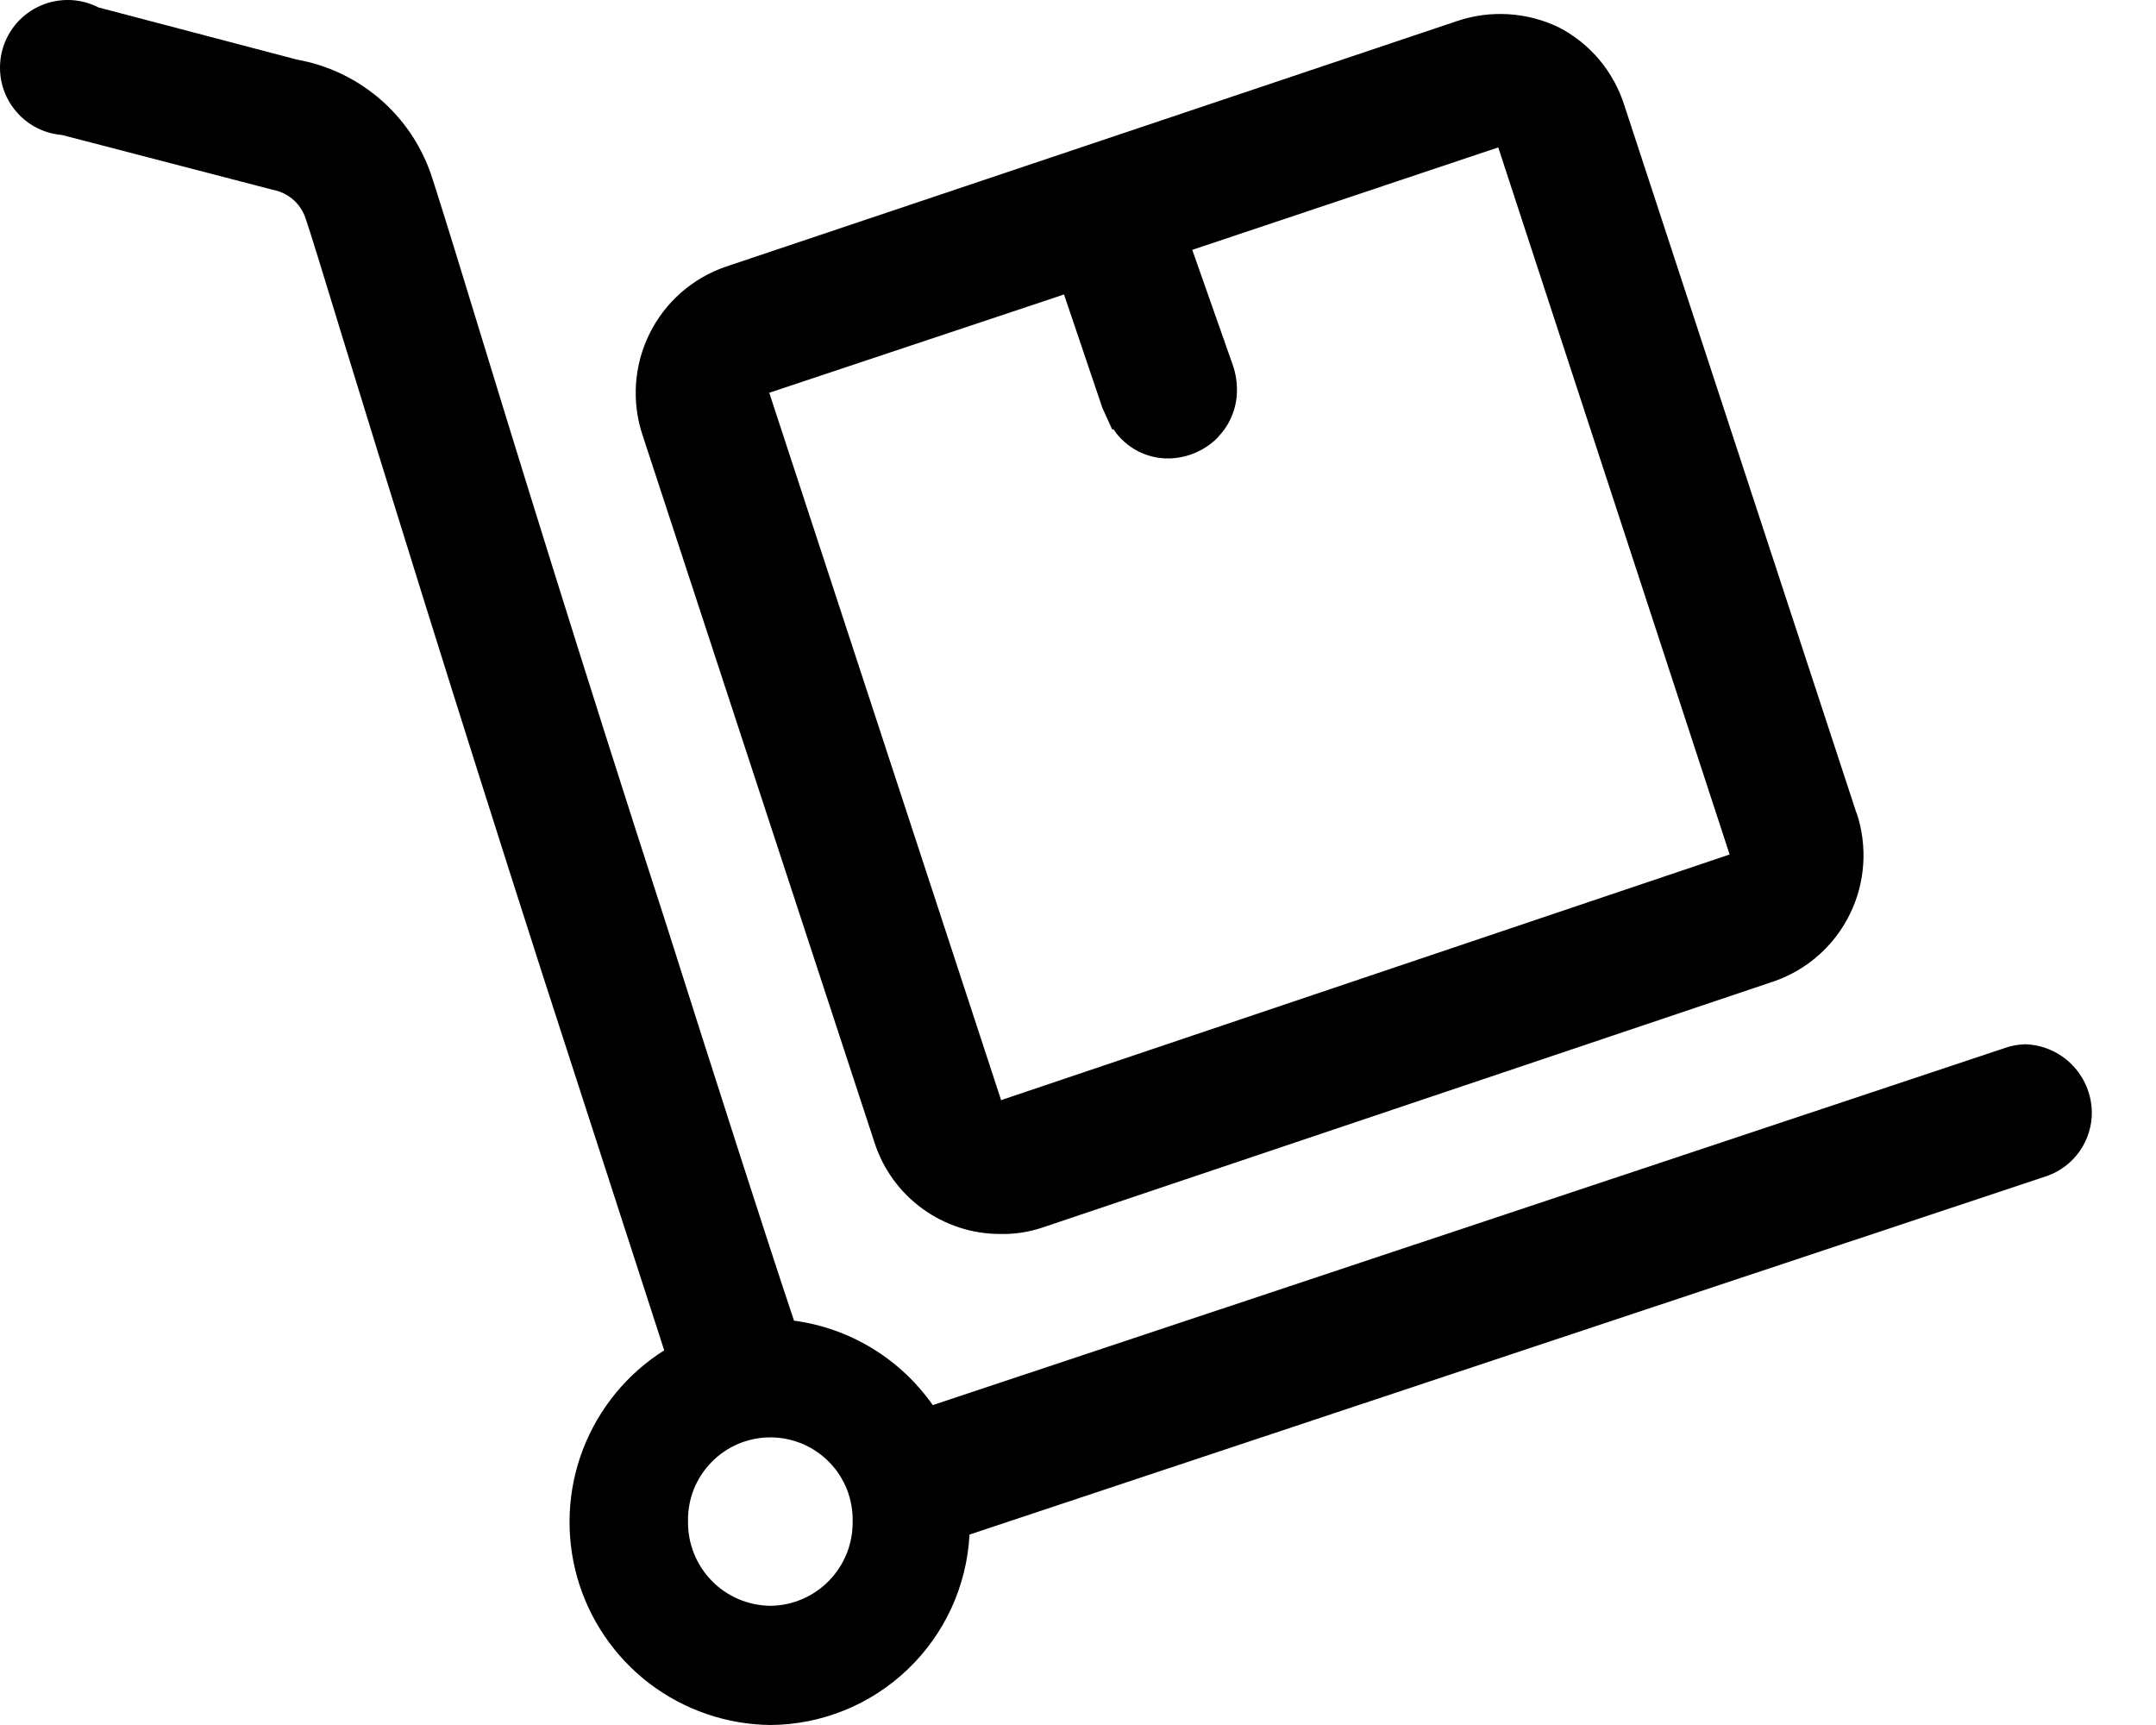<svg width="25" height="20" viewBox="0 0 25 20" fill="none" xmlns="http://www.w3.org/2000/svg">
<path fill-rule="evenodd" clip-rule="evenodd" d="M23.467 12.109C23.395 12.111 23.324 12.124 23.256 12.148L10.816 16.291C10.63 16.026 10.391 15.802 10.114 15.633C9.837 15.464 9.529 15.355 9.207 15.312C8.884 14.348 8.333 12.63 7.721 10.703C6.757 7.733 5.934 5.058 5.449 3.47C5.206 2.674 5.045 2.16 4.996 2.016C4.878 1.677 4.673 1.376 4.4 1.143C4.127 0.91 3.797 0.754 3.443 0.691L1.141 0.086C1.038 0.033 0.924 0.004 0.809 0C0.693 -0.003 0.578 0.019 0.472 0.065C0.365 0.111 0.271 0.18 0.194 0.267C0.118 0.354 0.062 0.457 0.03 0.569C-0.002 0.68 -0.008 0.797 0.01 0.912C0.029 1.026 0.073 1.135 0.139 1.23C0.205 1.325 0.291 1.405 0.391 1.463C0.492 1.521 0.603 1.556 0.719 1.565L3.161 2.2C3.247 2.216 3.327 2.253 3.394 2.31C3.46 2.366 3.511 2.439 3.54 2.522C3.587 2.656 3.742 3.156 3.976 3.926C4.462 5.508 5.278 8.149 6.295 11.312L7.702 15.656C7.272 15.927 6.942 16.33 6.76 16.804C6.578 17.278 6.555 17.799 6.693 18.288C6.831 18.776 7.124 19.207 7.527 19.516C7.931 19.824 8.423 19.994 8.931 20C9.525 19.997 10.096 19.766 10.525 19.355C10.955 18.945 11.211 18.385 11.242 17.792L23.738 13.634C23.89 13.58 24.022 13.48 24.115 13.347C24.208 13.215 24.257 13.056 24.256 12.895C24.253 12.686 24.169 12.487 24.021 12.34C23.874 12.192 23.674 12.109 23.466 12.107M8.932 18.618C8.676 18.615 8.432 18.511 8.254 18.329C8.075 18.146 7.976 17.901 7.978 17.645C7.975 17.518 7.997 17.391 8.043 17.272C8.09 17.153 8.16 17.045 8.249 16.954C8.338 16.862 8.444 16.79 8.561 16.74C8.679 16.691 8.805 16.665 8.933 16.665C9.06 16.665 9.186 16.691 9.304 16.74C9.421 16.79 9.528 16.862 9.617 16.954C9.706 17.045 9.775 17.153 9.822 17.272C9.868 17.391 9.89 17.518 9.887 17.645C9.889 17.901 9.79 18.147 9.611 18.329C9.432 18.512 9.187 18.616 8.932 18.618Z" fill="black"/>
<path fill-rule="evenodd" clip-rule="evenodd" d="M21.527 9.427L18.838 1.23C18.777 1.034 18.678 0.852 18.547 0.695C18.415 0.538 18.253 0.408 18.071 0.315C17.704 0.14 17.284 0.114 16.899 0.243L8.413 3.093C8.028 3.226 7.711 3.505 7.531 3.87C7.351 4.235 7.322 4.657 7.45 5.043L10.14 13.246C10.239 13.554 10.434 13.823 10.695 14.013C10.957 14.204 11.272 14.307 11.595 14.307H11.627C11.781 14.308 11.934 14.283 12.08 14.235L20.575 11.376C20.958 11.242 21.273 10.962 21.451 10.597C21.63 10.232 21.657 9.812 21.529 9.426M14.124 5.066C14.196 4.992 14.253 4.904 14.29 4.807C14.328 4.71 14.346 4.607 14.343 4.504C14.341 4.402 14.322 4.302 14.286 4.207L13.825 2.897L17.373 1.709L20.056 9.907L11.626 12.749L11.609 12.757L8.92 4.554L12.338 3.414L12.783 4.73L12.896 4.978H12.912C12.983 5.085 13.081 5.172 13.195 5.231C13.309 5.29 13.437 5.319 13.565 5.315C13.777 5.308 13.979 5.219 14.126 5.067" fill="black"/>
</svg>
